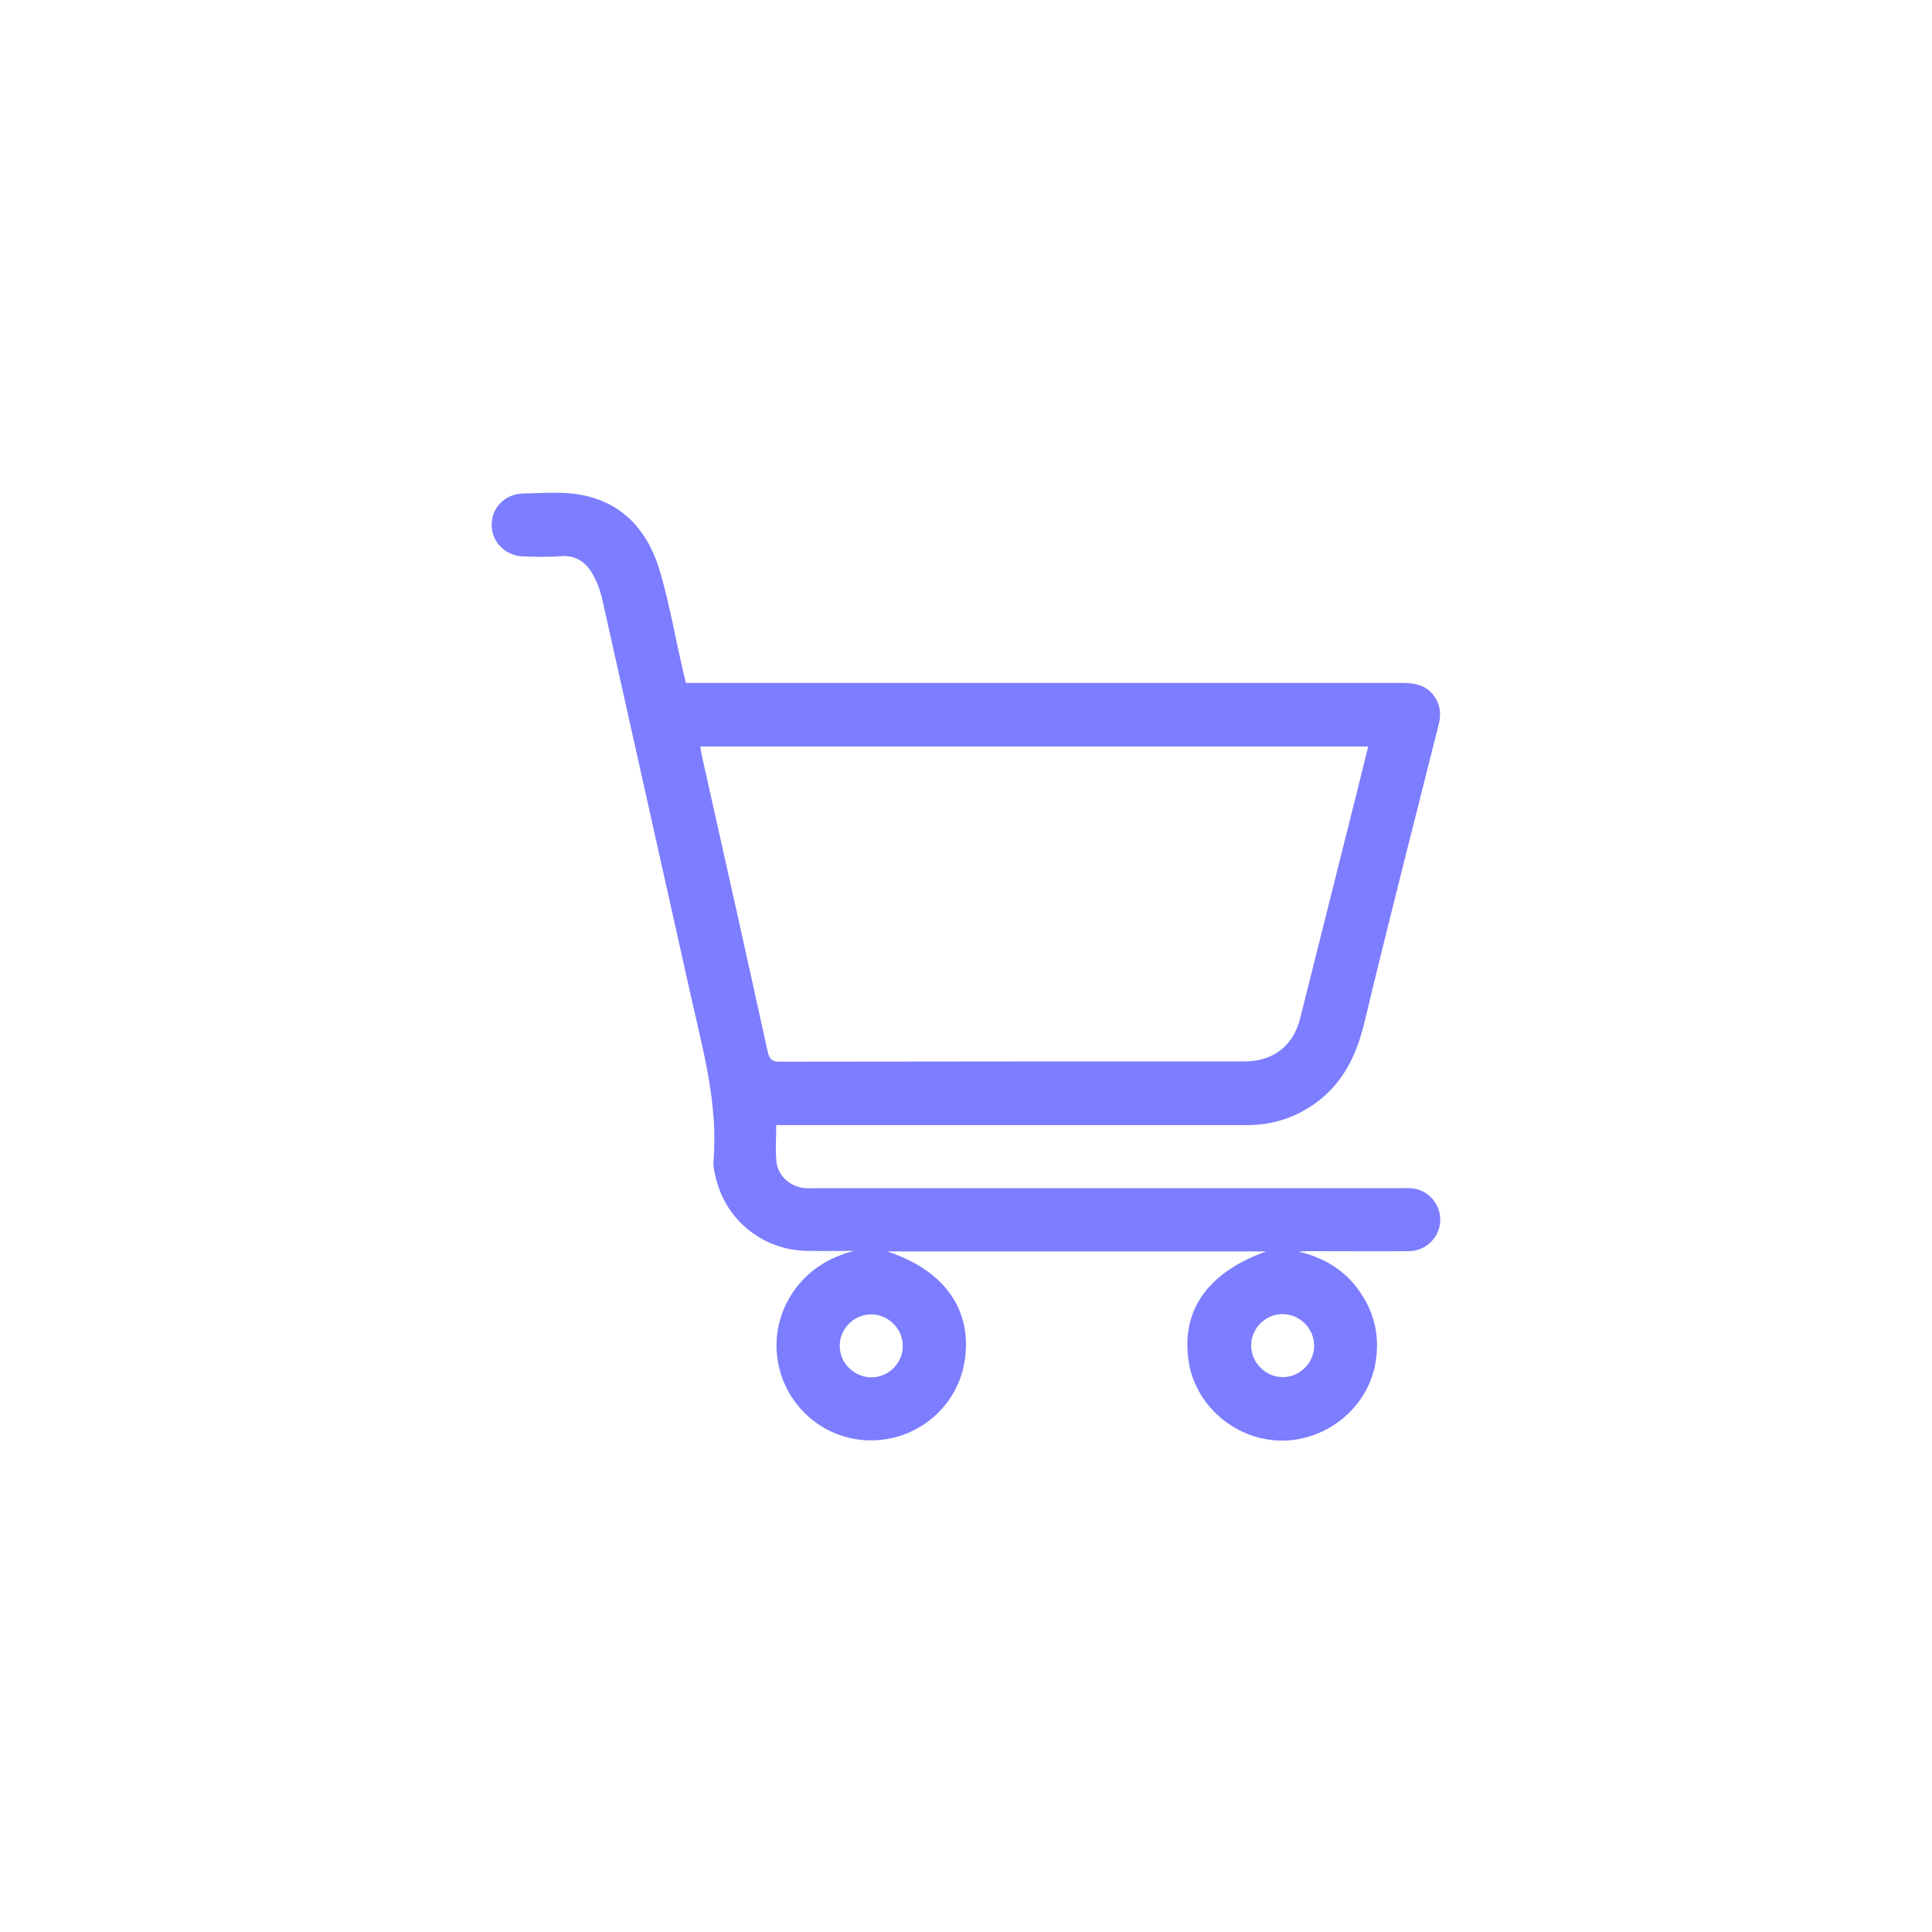 <svg width="42" height="42" viewBox="0 0 42 42" fill="none" xmlns="http://www.w3.org/2000/svg">
<mask id="mask0_2007_942" style="mask-type:alpha" maskUnits="userSpaceOnUse" x="0" y="0" width="42" height="42">
<rect width="42" height="42" rx="11" fill="#D9D9D9"/>
</mask>
<g mask="url(#mask0_2007_942)">
<g filter="url(#filter0_f_2007_942)">
<circle cx="25.846" cy="30.692" r="24.231" fill="white"/>
</g>
</g>
<rect x="0.25" y="0.25" width="41.5" height="41.5" rx="10.75" stroke="url(#paint0_linear_2007_942)" stroke-width="0.5"/>
<g clip-path="url(#clip0_2007_942)">
<path d="M27.526 27.205C24.776 27.205 22.043 27.205 19.287 27.205C20.547 27.617 21.155 28.499 20.966 29.617C20.794 30.619 19.9 31.341 18.874 31.312C17.855 31.284 17.001 30.499 16.892 29.462C16.789 28.505 17.385 27.485 18.565 27.193C18.221 27.193 17.883 27.199 17.54 27.193C16.6 27.176 15.798 26.546 15.569 25.635C15.534 25.503 15.5 25.366 15.511 25.234C15.614 23.991 15.277 22.81 15.013 21.624C14.371 18.76 13.735 15.895 13.094 13.036C13.054 12.853 12.985 12.664 12.893 12.498C12.744 12.223 12.521 12.062 12.177 12.091C11.914 12.114 11.65 12.103 11.381 12.097C10.991 12.085 10.693 11.793 10.688 11.421C10.682 11.037 10.98 10.733 11.381 10.728C11.793 10.722 12.223 10.682 12.624 10.756C13.592 10.934 14.125 11.604 14.371 12.504C14.566 13.197 14.692 13.907 14.853 14.612C14.87 14.686 14.893 14.761 14.91 14.847C15.002 14.847 15.088 14.847 15.173 14.847C20.29 14.847 25.4 14.847 30.516 14.847C30.785 14.847 31.015 14.91 31.175 15.128C31.307 15.311 31.335 15.517 31.278 15.741C30.734 17.906 30.178 20.072 29.657 22.243C29.485 22.959 29.181 23.572 28.568 24.002C28.127 24.311 27.64 24.46 27.096 24.46C23.779 24.46 20.461 24.46 17.144 24.46C17.058 24.46 16.972 24.46 16.875 24.46C16.875 24.741 16.852 25.005 16.881 25.262C16.915 25.578 17.201 25.812 17.517 25.83C17.597 25.835 17.671 25.83 17.752 25.83C21.991 25.83 26.231 25.83 30.476 25.83C30.568 25.83 30.665 25.824 30.757 25.841C31.101 25.91 31.341 26.231 31.307 26.58C31.272 26.924 30.986 27.199 30.625 27.199C29.909 27.205 29.193 27.199 28.477 27.199C28.396 27.199 28.322 27.199 28.236 27.21C28.792 27.342 29.256 27.623 29.576 28.104C29.897 28.574 30 29.095 29.897 29.657C29.72 30.602 28.855 31.312 27.875 31.318C26.89 31.318 26.019 30.596 25.847 29.64C25.658 28.511 26.231 27.669 27.526 27.205ZM29.743 16.228C24.89 16.228 20.06 16.228 15.225 16.228C15.236 16.296 15.242 16.354 15.254 16.411C15.735 18.559 16.216 20.702 16.686 22.851C16.726 23.04 16.795 23.085 16.978 23.08C20.335 23.074 23.698 23.074 27.056 23.074C27.68 23.074 28.116 22.736 28.265 22.134C28.631 20.668 29.004 19.201 29.37 17.729C29.496 17.236 29.617 16.738 29.743 16.228ZM18.949 29.943C19.321 29.938 19.631 29.628 19.625 29.256C19.625 28.878 19.298 28.562 18.92 28.574C18.548 28.585 18.244 28.901 18.256 29.273C18.261 29.64 18.576 29.943 18.949 29.943ZM28.568 29.244C28.562 28.872 28.253 28.568 27.881 28.568C27.508 28.568 27.199 28.878 27.199 29.25C27.199 29.628 27.52 29.943 27.898 29.938C28.265 29.932 28.574 29.617 28.568 29.244Z" fill="#7D7DFF"/>
</g>
<defs>
<filter id="filter0_f_2007_942" x="-20.485" y="-15.639" width="92.662" height="92.661" filterUnits="userSpaceOnUse" color-interpolation-filters="sRGB">
<feFlood flood-opacity="0" result="BackgroundImageFix"/>
<feBlend mode="normal" in="SourceGraphic" in2="BackgroundImageFix" result="shape"/>
<feGaussianBlur stdDeviation="11.05" result="effect1_foregroundBlur_2007_942"/>
</filter>
<linearGradient id="paint0_linear_2007_942" x1="21" y1="0" x2="21" y2="8.077" gradientUnits="userSpaceOnUse">
<stop stop-color="white"/>
<stop offset="1" stop-color="white" stop-opacity="0"/>
</linearGradient>
<clipPath id="clip0_2007_942">
<rect width="22" height="22" fill="white" transform="translate(10 10)"/>
</clipPath>
</defs>
</svg>
